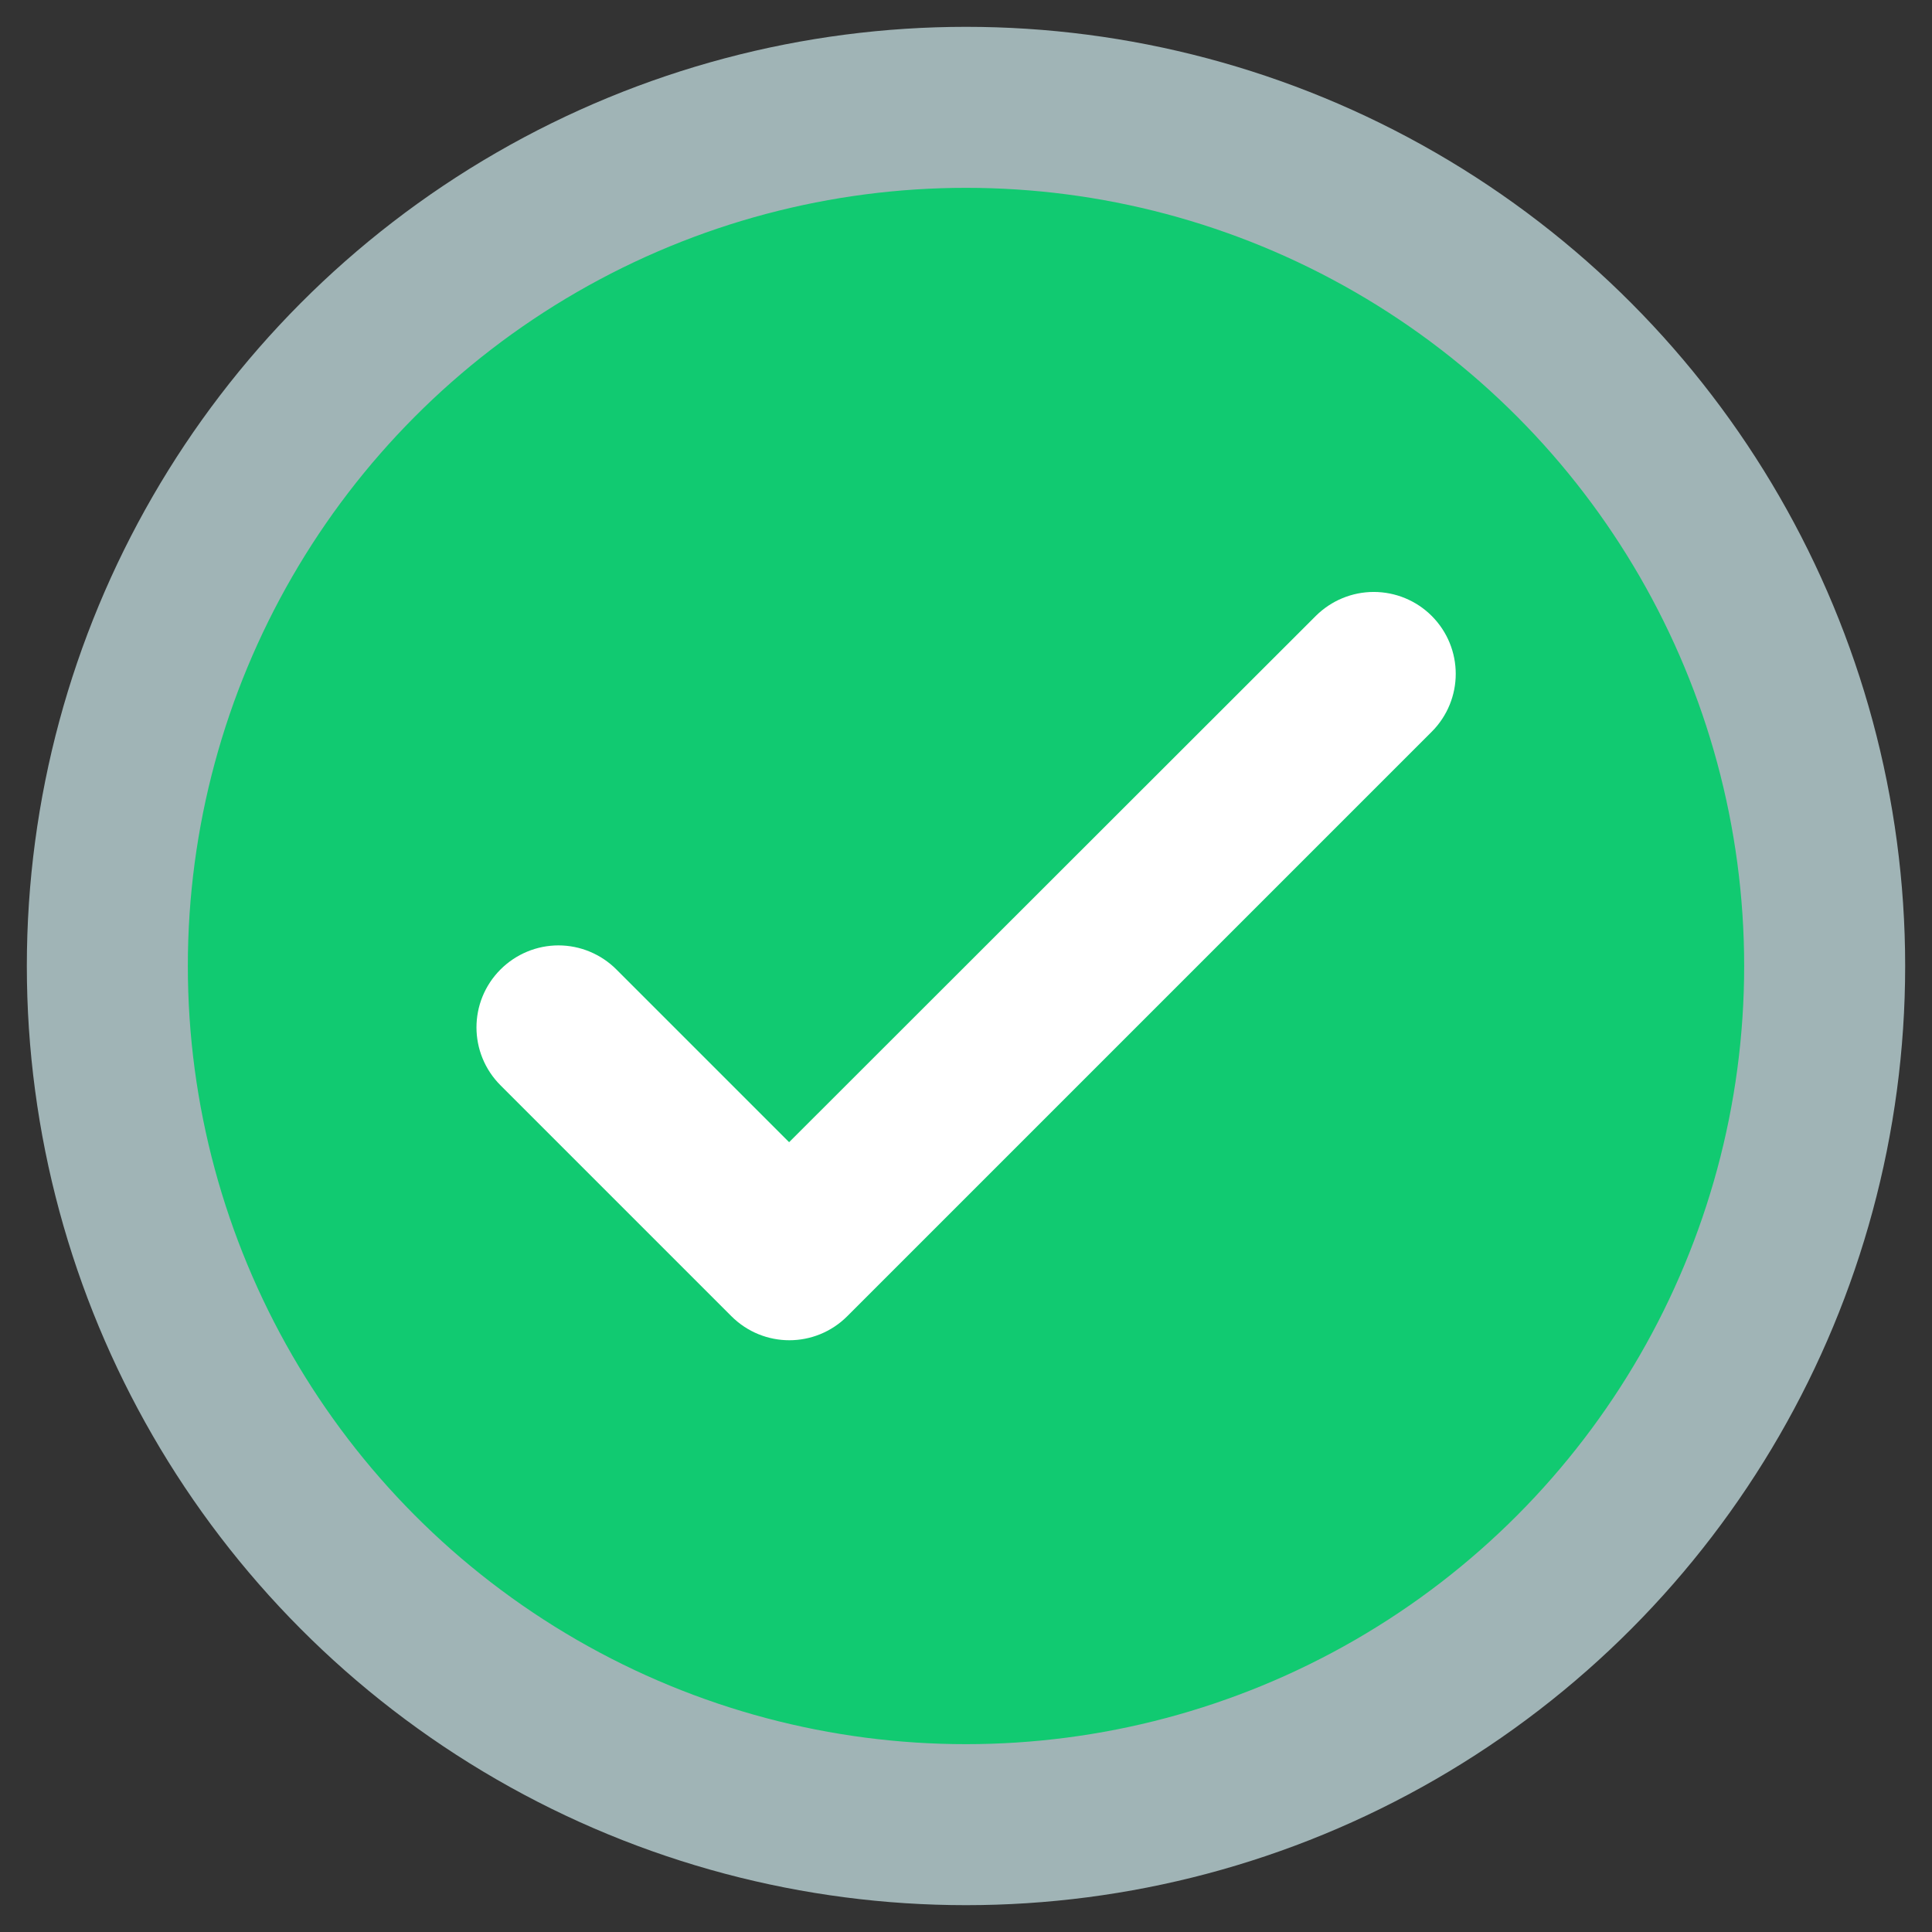 <svg width="18" height="18" viewBox="0 0 18 18" fill="none" xmlns="http://www.w3.org/2000/svg">
<rect x="0" y="0" width="18" height="18" fill="#333333" stroke="none"/>
<circle cx="9" cy="9" r="8" fill="#11CA71" stroke="#A0B4B6" stroke-width="1.5"/>
<path d="M7.352 10.995L5.566 9.209C5.47 9.113 5.339 9.058 5.203 9.058C5.067 9.058 4.936 9.113 4.84 9.209C4.639 9.41 4.639 9.734 4.84 9.935L6.991 12.086C7.192 12.287 7.516 12.287 7.717 12.086L13.162 6.641C13.363 6.44 13.363 6.116 13.162 5.915C13.066 5.819 12.935 5.765 12.799 5.765C12.663 5.765 12.533 5.819 12.436 5.915L7.352 10.995Z" fill="white" stroke="white" stroke-width="0.5"/>
</svg>
